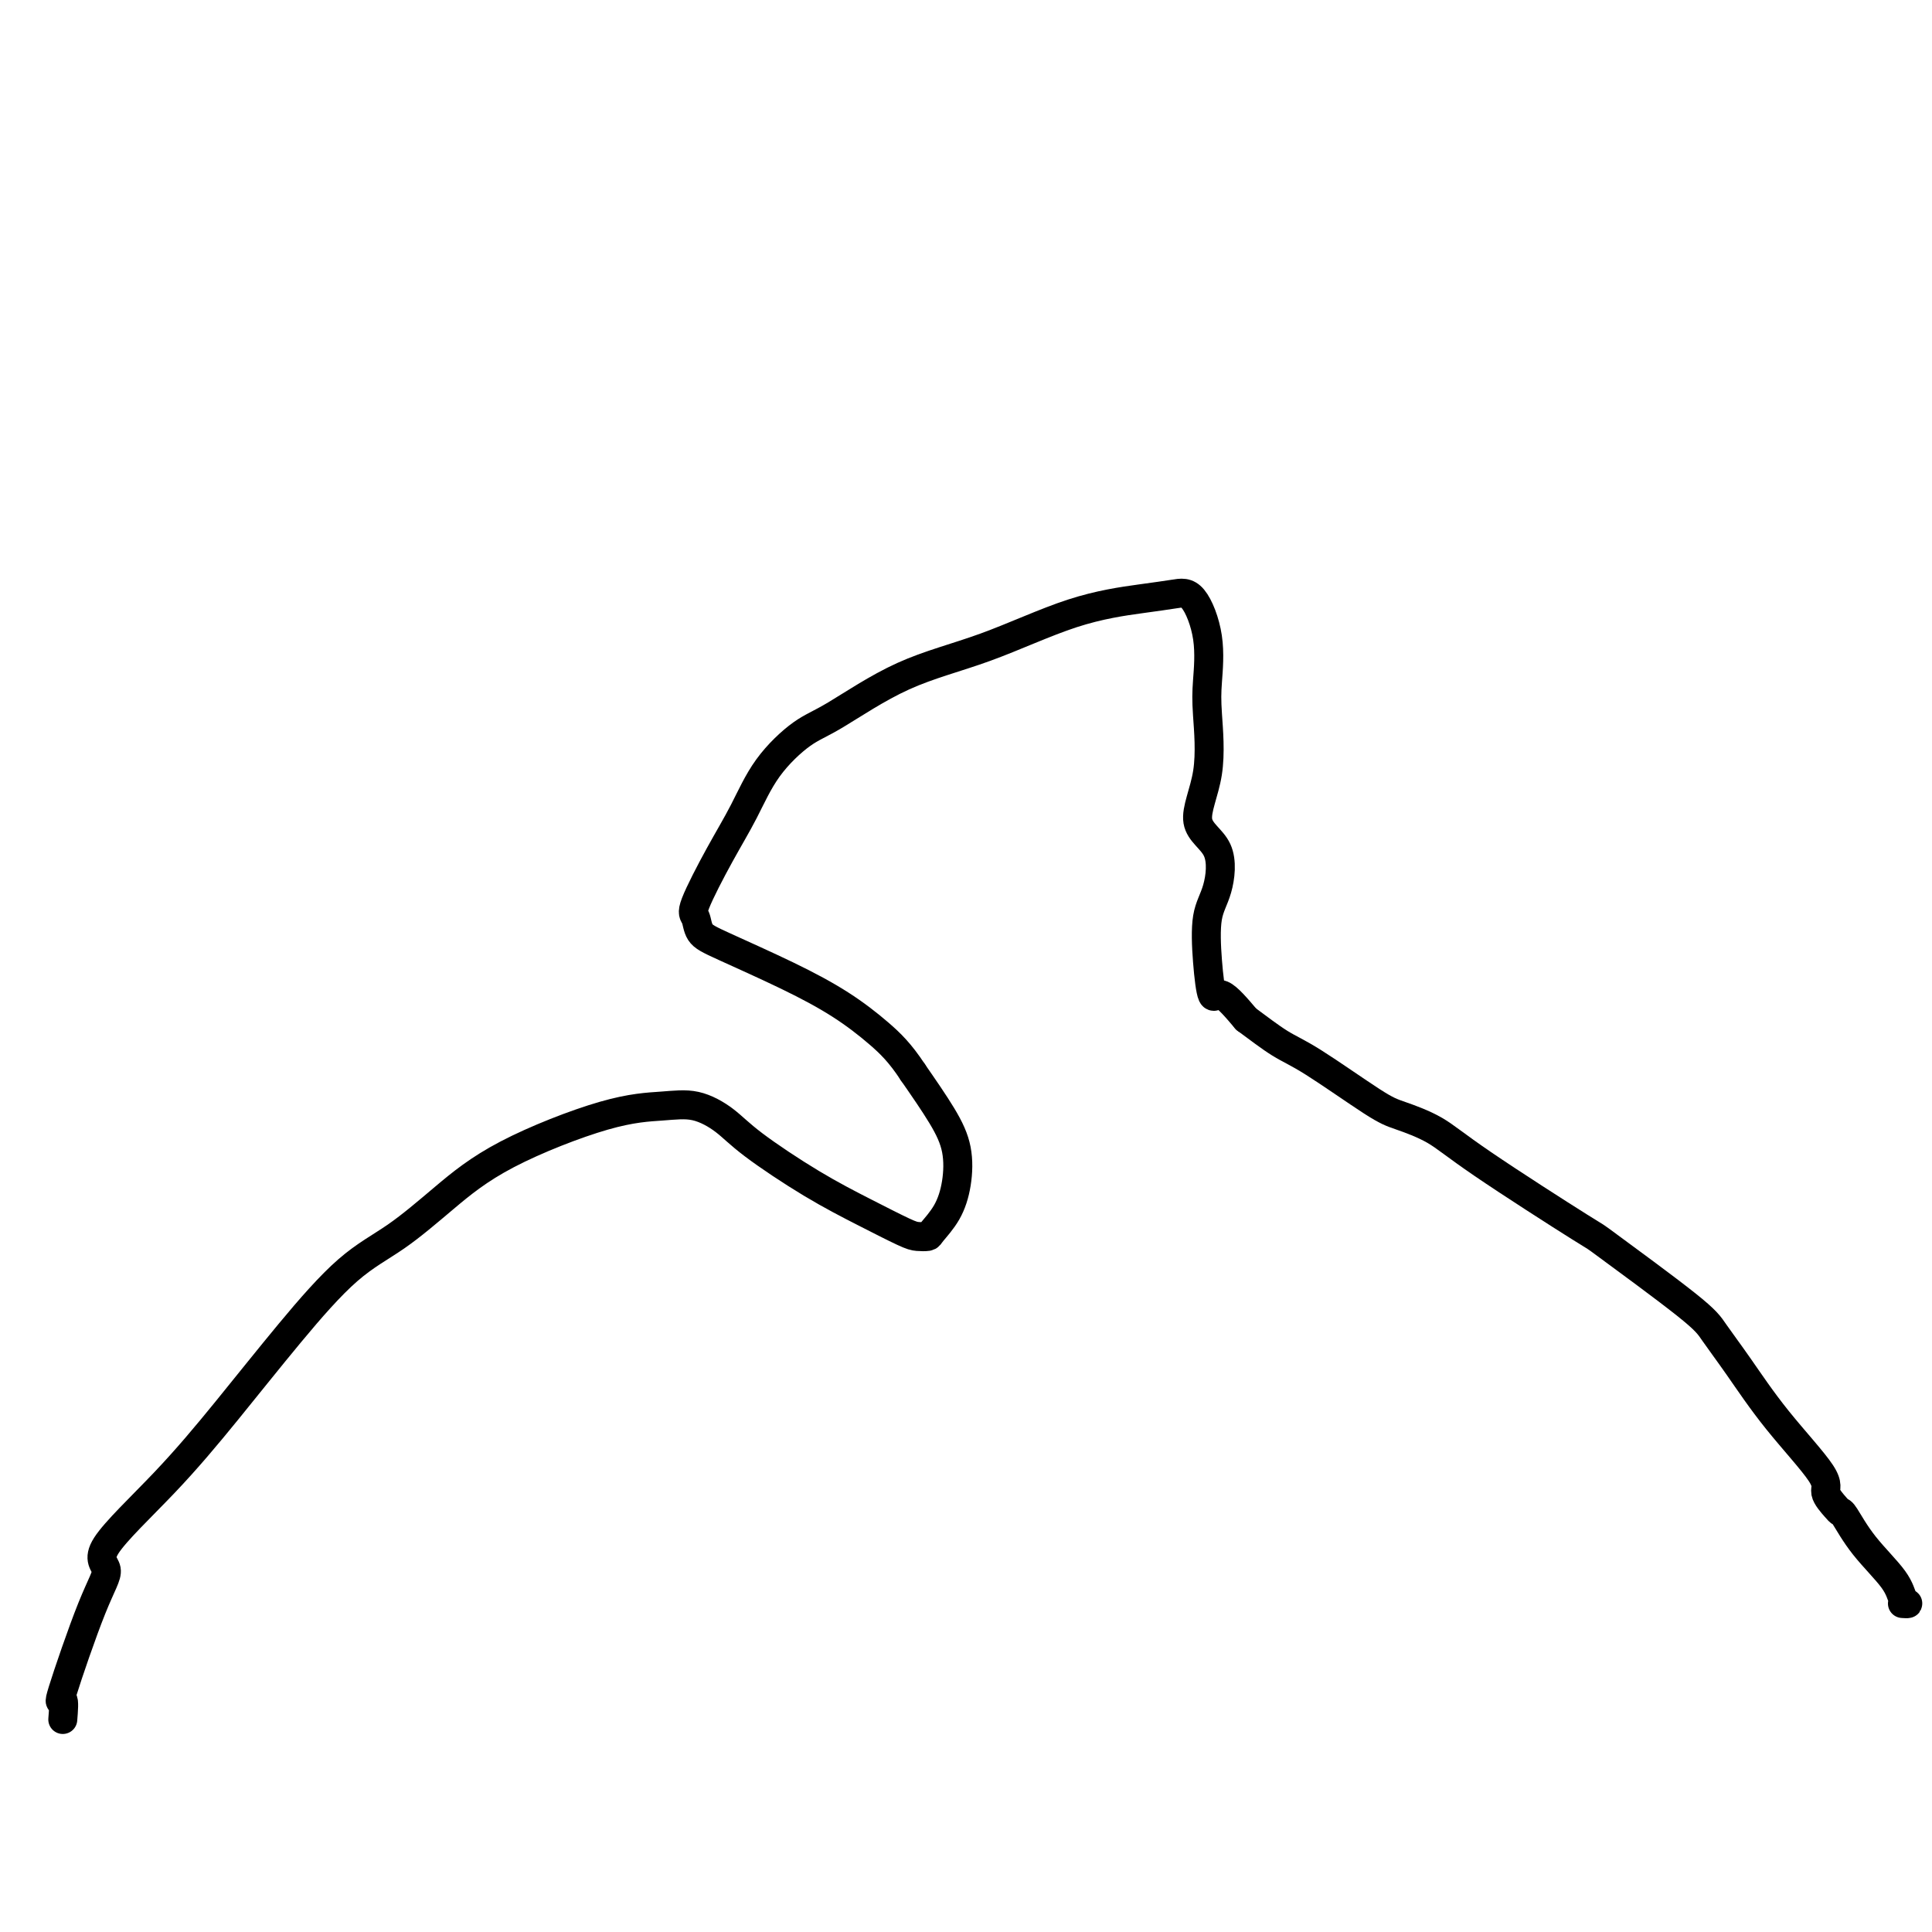 <svg viewBox='0 0 400 400' version='1.1' xmlns='http://www.w3.org/2000/svg' xmlns:xlink='http://www.w3.org/1999/xlink'><g fill='none' stroke='#000000' stroke-width='6' stroke-linecap='round' stroke-linejoin='round'><path d='M13,356c0.152,-1.920 0.305,-3.840 0,-4c-0.305,-0.160 -1.066,1.440 0,-2c1.066,-3.440 3.959,-11.921 6,-17c2.041,-5.079 3.230,-6.757 3,-8c-0.230,-1.243 -1.878,-2.050 0,-5c1.878,-2.950 7.282,-8.043 12,-13c4.718,-4.957 8.750,-9.778 13,-15c4.250,-5.222 8.718,-10.844 13,-16c4.282,-5.156 8.378,-9.847 12,-13c3.622,-3.153 6.771,-4.767 10,-7c3.229,-2.233 6.539,-5.084 10,-8c3.461,-2.916 7.072,-5.898 13,-9c5.928,-3.102 14.172,-6.325 20,-8c5.828,-1.675 9.240,-1.800 12,-2c2.760,-0.200 4.867,-0.473 7,0c2.133,0.473 4.290,1.692 6,3c1.710,1.308 2.971,2.704 6,5c3.029,2.296 7.824,5.491 12,8c4.176,2.509 7.733,4.332 11,6c3.267,1.668 6.244,3.183 8,4c1.756,0.817 2.292,0.938 3,1c0.708,0.062 1.589,0.066 2,0c0.411,-0.066 0.352,-0.201 1,-1c0.648,-0.799 2.002,-2.261 3,-4c0.998,-1.739 1.639,-3.755 2,-6c0.361,-2.245 0.443,-4.720 0,-7c-0.443,-2.280 -1.412,-4.366 -3,-7c-1.588,-2.634 -3.794,-5.817 -6,-9'/><path d='M189,222c-2.620,-3.997 -4.670,-5.990 -7,-8c-2.330,-2.010 -4.939,-4.038 -8,-6c-3.061,-1.962 -6.576,-3.860 -11,-6c-4.424,-2.140 -9.759,-4.523 -13,-6c-3.241,-1.477 -4.387,-2.047 -5,-3c-0.613,-0.953 -0.691,-2.289 -1,-3c-0.309,-0.711 -0.849,-0.796 0,-3c0.849,-2.204 3.087,-6.528 5,-10c1.913,-3.472 3.501,-6.091 5,-9c1.499,-2.909 2.909,-6.109 5,-9c2.091,-2.891 4.863,-5.474 7,-7c2.137,-1.526 3.637,-1.995 7,-4c3.363,-2.005 8.587,-5.546 14,-8c5.413,-2.454 11.014,-3.823 17,-6c5.986,-2.177 12.358,-5.164 18,-7c5.642,-1.836 10.556,-2.523 14,-3c3.444,-0.477 5.419,-0.746 7,-1c1.581,-0.254 2.766,-0.495 4,1c1.234,1.495 2.515,4.724 3,8c0.485,3.276 0.173,6.599 0,9c-0.173,2.401 -0.206,3.881 0,7c0.206,3.119 0.650,7.877 0,12c-0.650,4.123 -2.396,7.611 -2,10c0.396,2.389 2.932,3.679 4,6c1.068,2.321 0.668,5.672 0,8c-0.668,2.328 -1.604,3.632 -2,6c-0.396,2.368 -0.250,5.800 0,9c0.250,3.200 0.606,6.169 1,7c0.394,0.831 0.827,-0.477 2,0c1.173,0.477 3.087,2.738 5,5'/><path d='M258,211c2.419,1.783 4.967,3.739 7,5c2.033,1.261 3.550,1.826 7,4c3.450,2.174 8.833,5.958 12,8c3.167,2.042 4.120,2.344 6,3c1.880,0.656 4.689,1.666 7,3c2.311,1.334 4.126,2.991 10,7c5.874,4.009 15.808,10.371 20,13c4.192,2.629 2.643,1.527 6,4c3.357,2.473 11.619,8.522 16,12c4.381,3.478 4.881,4.387 6,6c1.119,1.613 2.856,3.931 5,7c2.144,3.069 4.693,6.889 8,11c3.307,4.111 7.371,8.512 9,11c1.629,2.488 0.824,3.061 1,4c0.176,0.939 1.332,2.242 2,3c0.668,0.758 0.847,0.970 1,1c0.153,0.030 0.280,-0.121 1,1c0.720,1.121 2.031,3.516 4,6c1.969,2.484 4.594,5.058 6,7c1.406,1.942 1.592,3.252 2,4c0.408,0.748 1.037,0.932 1,1c-0.037,0.068 -0.741,0.018 -1,0c-0.259,-0.018 -0.074,-0.005 0,0c0.074,0.005 0.037,0.003 0,0'/></g>
</svg>